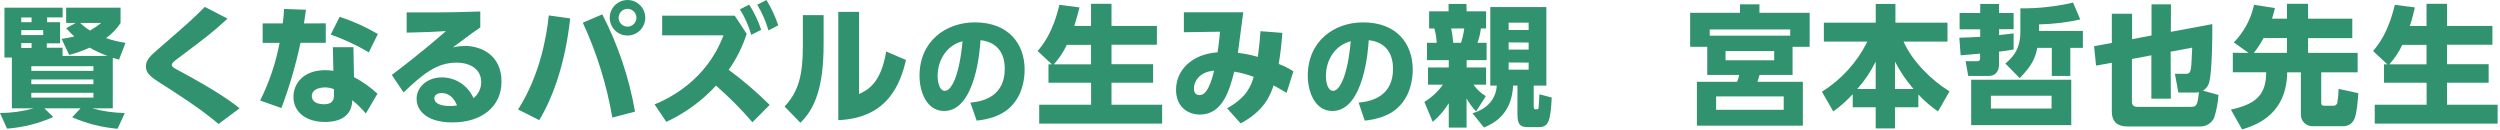 <svg width="771" height="40" viewBox="0 0 771 40" fill="none" xmlns="http://www.w3.org/2000/svg">
<g clip-path="url(#clip0)">
<path d="M33.16 17.26C31.255 16.55 29.409 15.691 27.64 14.69C25.606 15.622 23.495 16.375 21.33 16.94L19 12C21 11.68 21.78 11.52 22.91 11.24C22.025 10.439 21.187 9.587 20.4 8.69L23.34 7.08H20.4V2.37H37.18V7.12C35.98 8.919 34.466 10.488 32.71 11.75C34.652 12.447 36.664 12.934 38.71 13.2L36.71 18.39C35.66 18.11 35.34 17.99 34.78 17.83V33.4H28.38C31.671 34.314 35.065 34.801 38.48 34.85L36.26 39.71C31.433 39.295 26.704 38.1 22.26 36.17L24.84 33.4H13.68L16.42 36.09C11.911 38.092 7.09 39.303 2.17 39.67L0 34.85C3.523 34.844 7.029 34.356 10.42 33.4H3.66V17.74H1.37V2.37H19.31V5.37H14.53V6.84H18.53V13.36H14.43V14.73H19.29V17.26H33.16ZM9.74 5.39H6.56V6.84H9.74V5.39ZM13.32 9.29H6.56V10.82H13.32V9.29ZM9.74 13.29H6.56V14.78H9.74V13.29ZM28.81 20.41H9.66V21.86H28.81V20.41ZM28.81 24.51H9.66V25.96H28.81V24.51ZM28.81 28.62H9.66V30.11H28.81V28.62ZM24.75 7.08C25.663 7.965 26.669 8.749 27.75 9.42C28.961 8.728 30.117 7.946 31.21 7.08H24.75Z" fill="#31926F"/>
<path d="M67.4 38.23C61.72 33.44 55.65 29.57 48.73 25.15C45.71 23.22 45 22 45 20.48C45 18.39 46.4 17.18 49.3 14.69C58.43 6.76 59.43 5.87 63.17 2.13L70.17 5.75C65.71 9.86 63.7 11.39 55 17.91C53.68 18.91 53 19.39 53 20C53 20.61 53.49 20.88 54.77 21.57C67 28.09 72 31.83 73.88 33.4L67.4 38.23Z" fill="#31926F"/>
<path d="M100.47 7.2V13.2H92.67C91.221 20.045 89.255 26.771 86.79 33.32L80.23 31C83.04 25.378 85.059 19.395 86.23 13.22H81V7.22H87.2C87.408 5.741 87.541 4.252 87.6 2.76L94.36 3C94.12 4.73 94.04 5.21 93.75 7.22L100.47 7.2ZM109.17 23.78C111.794 25.163 114.228 26.881 116.41 28.89L112.83 35C111.564 33.503 110.161 32.127 108.64 30.89C108.52 37.61 101.64 37.61 100.23 37.61C94.32 37.61 90.5 34.55 90.5 29.85C90.5 25.94 93.39 21.64 100.31 21.64C101.147 21.641 101.983 21.708 102.81 21.84L102.65 14.56H109L109.17 23.78ZM103 27.52C102.123 27.14 101.176 26.949 100.22 26.96C98.22 26.96 96.16 27.72 96.16 29.65C96.16 30.42 96.6 32.15 99.9 32.15C101.11 32.15 103 31.91 103 29.49V27.52ZM113.74 16.14C110.016 13.933 106.084 12.097 102 10.66L104.74 5.19C108.854 6.52 112.808 8.3 116.53 10.5L113.74 16.14Z" fill="#31926F"/>
<path d="M148.12 8.45C147.03 9.17 145.22 10.45 139.67 14.61C140.899 14.339 142.152 14.189 143.41 14.16C148.03 14.16 154.67 16.74 154.67 25.16C154.67 32.92 148.52 37.75 139.54 37.75C130.81 37.75 128.48 33.45 128.48 30.51C128.48 26.81 131.78 23.87 136.29 23.87C138.359 23.873 140.382 24.48 142.11 25.617C143.839 26.754 145.198 28.371 146.02 30.27C146.767 29.68 147.369 28.928 147.782 28.07C148.194 27.212 148.406 26.272 148.4 25.32C148.4 21.38 145.1 19.32 140.79 19.32C134.6 19.32 130.37 22.91 124.46 28.5L120.83 23.11C128.83 17.11 135.4 11.48 137.53 9.59C133.83 9.83 132.14 9.91 125.42 10.07V3.82C129.85 3.82 137.57 3.94 148.12 3.54V8.45ZM136.12 28.69C135.12 28.69 133.95 29.21 133.95 30.26C133.95 32.55 137.57 32.71 138.78 32.71C139.508 32.714 140.235 32.647 140.95 32.51C140 30.14 138.42 28.69 136.16 28.69H136.12Z" fill="#31926F"/>
<path d="M175.84 5.67C174.39 19.15 170.69 29.78 166.3 37.06L159.78 33.76C166.54 23.14 168.56 11.35 169.24 4.76L175.84 5.67ZM188.84 36.25C187.112 26.141 184.052 16.305 179.74 7L185.74 4.43C190.615 13.857 194.021 23.974 195.84 34.43L188.84 36.25ZM199 5.47C199.002 6.553 198.683 7.613 198.083 8.515C197.483 9.417 196.629 10.121 195.629 10.538C194.629 10.955 193.528 11.066 192.464 10.857C191.401 10.649 190.424 10.13 189.656 9.366C188.888 8.602 188.363 7.627 188.149 6.565C187.934 5.503 188.039 4.401 188.451 3.399C188.862 2.397 189.561 1.539 190.46 0.934C191.359 0.329 192.417 0.004 193.5 6.01516e-06C194.221 -0.003 194.934 0.137 195.601 0.41C196.267 0.684 196.874 1.086 197.384 1.594C197.895 2.103 198.301 2.706 198.578 3.371C198.855 4.036 198.999 4.75 199 5.47V5.47ZM190.79 5.47C190.786 5.83 190.854 6.187 190.99 6.521C191.125 6.855 191.326 7.158 191.58 7.413C191.834 7.668 192.137 7.87 192.47 8.007C192.803 8.144 193.16 8.213 193.52 8.21C194.062 8.212 194.593 8.053 195.045 7.753C195.497 7.453 195.85 7.026 196.059 6.526C196.267 6.025 196.323 5.474 196.219 4.942C196.114 4.409 195.854 3.92 195.471 3.536C195.088 3.152 194.6 2.89 194.068 2.783C193.536 2.677 192.985 2.731 192.484 2.938C191.983 3.145 191.554 3.496 191.253 3.947C190.951 4.398 190.79 4.928 190.79 5.47V5.47Z" fill="#31926F"/>
<path d="M230.28 10.42C229.009 14.386 227.138 18.133 224.73 21.53C229.2 24.822 233.421 28.438 237.36 32.35L232.05 37.7C228.578 33.673 224.825 29.897 220.82 26.4C216.498 31.102 211.288 34.902 205.49 37.58L201.87 32.19C206 30.5 217.81 25 223.12 10.9H204.21V4.83H226.58L230.28 10.42ZM231.05 1.42C232.595 3.846 233.838 6.452 234.75 9.18L231.69 10.75C230.887 7.976 229.709 5.325 228.19 2.87L231.05 1.42ZM236.36 0C237.881 2.449 239.103 5.071 240 7.81L237 9.38C236.192 6.599 235.029 3.934 233.54 1.45L236.36 0Z" fill="#31926F"/>
<path d="M254 13.68C254 27.28 251.14 33.68 246.84 37.86L241.97 32.86C246.28 28.16 247.6 23.25 247.6 14.19V4.67H254V13.68ZM264.93 29C267.5 27.79 271.69 25.78 273.29 15.88L279.41 18.5C277.72 25.62 273.94 36.44 258.53 37.05V3.66H264.93V29Z" fill="#31926F"/>
<path d="M299.26 31.63C304.04 31.27 309.87 29.16 309.87 21.23C309.87 14.93 306.03 12.76 302.38 12.4C302.27 14.65 301 34.23 291.15 34.23C285.79 34.23 283.58 28.3 283.58 23.37C283.58 12.69 291.69 6.9 300.64 6.9C311.17 6.9 316 13.63 316 21.49C316 24.2 315.43 29.82 310.94 33.62C308.36 35.79 304.74 36.84 301.2 37.2L299.26 31.63ZM289.16 23.52C289.16 24.75 289.52 28.01 291.4 28.01C293.4 28.01 295.86 23.48 296.84 12.73C292.27 13.85 289.16 18.16 289.16 23.52V23.52Z" fill="#31926F"/>
<path d="M324.4 19.84L320 15.73C321.57 13.88 324.63 10.26 326.72 1.49L332.92 2.29C332.48 3.9 332 5.83 331.32 8H336.47V1.17H342.79V8H356.79V13.8H342.79V19.8H355.62V25.51H342.79V32.31H358.4V38.11H320.49V32.31H336.49V25.51H323.35V19.84H324.4ZM336.47 19.84V13.84H329C327.98 16.032 326.631 18.055 325 19.84H336.47Z" fill="#31926F"/>
<path d="M378.44 33.4C384.71 29.86 385.8 26.4 386.64 23.7C384.697 22.969 382.688 22.43 380.64 22.09C379.23 27.64 377.1 35.33 370.06 35.33C366.19 35.33 362.69 32.83 362.69 27.68C362.69 21.68 367.52 16.68 375.49 16.14C375.85 14.04 376.21 10.54 376.25 9.78L365.11 9.94V3.78H383.42C382.65 9.62 382.57 10.34 381.77 16.3C383.852 16.536 385.909 16.951 387.92 17.54C388.36 14.28 388.61 11.71 388.73 9.62L395.49 10.14C395.25 13.24 394.88 16.62 394.36 19.72C395.944 20.316 397.459 21.081 398.88 22L396.78 28.64C394.33 27.19 393.85 26.91 392.78 26.35C391.86 29 390.12 34.11 382.6 38.05L378.44 33.4ZM368.22 27.32C368.22 28.37 368.58 29.32 369.95 29.32C371.32 29.32 372.84 28.24 374.45 21.8C370.27 22.05 368.22 24.79 368.22 27.32V27.32Z" fill="#31926F"/>
<path d="M419 31.63C423.78 31.27 429.61 29.16 429.61 21.23C429.61 14.93 425.77 12.76 422.11 12.4C422.01 14.65 420.74 34.23 410.89 34.23C405.53 34.23 403.32 28.3 403.32 23.37C403.32 12.69 411.43 6.9 420.38 6.9C430.91 6.9 435.69 13.63 435.69 21.49C435.69 24.2 435.11 29.82 430.62 33.62C428.05 35.79 424.43 36.84 420.88 37.2L419 31.63ZM408.9 23.52C408.9 24.75 409.26 28.01 411.14 28.01C413.14 28.01 415.6 23.48 416.57 12.73C412 13.85 408.91 18.16 408.91 23.52H408.9Z" fill="#31926F"/>
<path d="M452.31 3.5H458.31V8.77H456.7C456.535 10.284 456.182 11.773 455.65 13.2H458.47V18.55H452.31V20.8H458.31V26.11H454.41C455.416 27.549 456.719 28.756 458.23 29.65L455.23 34.36C454.083 33.158 453.095 31.813 452.29 30.36V39.36H446.8V31.83C445.466 33.998 443.795 35.939 441.85 37.58L439.28 31.43C441.522 30.055 443.467 28.247 445 26.11H440.4V20.8H446.8V18.55H440.08V13.2H443.08C443.009 11.7 442.764 10.213 442.35 8.77H440.74V3.5H446.74V1.21H452.25L452.31 3.5ZM447.56 8.77C447.85 10.233 448.054 11.713 448.17 13.2H450.58C451.039 11.755 451.373 10.272 451.58 8.77H447.56ZM476.9 2.17V26.4H473V32.71C473 33.64 473.21 33.71 473.49 33.71C474.21 33.71 474.41 33.71 474.49 33.39C474.57 33.07 474.74 29.73 474.74 29.08L478.56 30.08C478.16 37.48 477.56 39.21 474.49 39.21H471.44C469.18 39.21 467.98 38.81 467.98 35.31V26.4H466.65C466.41 30.4 465.16 36.4 457.65 39.31L454.11 34.93C459.18 33.48 461.4 30.02 461.6 26.4H459.6V2.17H476.9ZM465.27 7V9.25H471.43V7H465.27ZM465.27 13.08V15.29H471.43V13.12L465.27 13.08ZM465.27 19.27V21.49H471.43V19.31L465.27 19.27Z" fill="#31926F"/>
<path d="M552.83 23.1H542.65C542.65 23.22 542.08 24.91 542 25.23H556V38.75H523.33V25.23H535.73C536.002 24.539 536.216 23.826 536.37 23.1H526.51V14.44H521.24V3.94H536.61V1.33H542.61V3.94H558.1V14.44H552.83V23.1ZM552.1 11V9.09H527.28V11H552.1ZM550.1 29.72H529.25V33.86H550.09L550.1 29.72ZM547.16 15.72H532.16V18.58H547.16V15.72Z" fill="#31926F"/>
<path d="M571.38 29.05C569.572 31.026 567.561 32.806 565.38 34.36L561.88 28.29C567.89 24.539 572.738 19.189 575.88 12.84H562.48V7H578.48V1.21H584.55V7H600.61V12.84H587.07C589.68 18.84 595.72 24.84 601.23 28.17L597.69 34.36C595.473 32.855 593.436 31.1 591.62 29.13V33.08H584.41V39.59H578.46V33.08H571.38V29.05ZM578.46 27.44V19C576.955 22.059 575.044 24.901 572.78 27.45L578.46 27.44ZM590.13 27.44C587.893 24.865 585.973 22.032 584.41 19V27.45L590.13 27.44Z" fill="#31926F"/>
<path d="M621 15.25C619.47 15.57 617.9 15.77 616.49 15.93V20C616.49 22.17 615.17 23.42 613.39 23.42H607L606.19 18.87H609.81C609.921 18.885 610.034 18.875 610.14 18.841C610.247 18.807 610.345 18.75 610.426 18.673C610.508 18.596 610.571 18.502 610.611 18.398C610.652 18.294 610.668 18.182 610.66 18.07V16.54C609.53 16.62 605.03 17.06 604.66 17.06L604.26 11.63C605.55 11.63 609.26 11.43 610.7 11.35V9.05H604.34V4H610.7V1.21H616.49V4H621V9H616.49V10.81C617.38 10.73 620.64 10.37 621 10.29V15.25ZM638.78 38.59H607.91V24.59H638.77L638.78 38.59ZM632.71 29.53H614V33.48H632.7L632.71 29.53ZM618.46 19.6C620.55 17.78 623.08 15.49 623.08 9.74V2.58C628.551 2.632 634.01 2.034 639.34 0.8L641.55 6C637.375 6.931 633.117 7.441 628.84 7.52V9.54H642.36V14.77H638.49V23.42H632.78V14.77H628.31C627.63 18.07 626.58 20.28 622.88 24.1L618.46 19.6Z" fill="#31926F"/>
<path d="M669.48 9.82L682.27 7.44C682.35 11.35 682.15 22.13 681.39 25.07C681.281 25.666 681.047 26.233 680.702 26.731C680.357 27.229 679.91 27.648 679.39 27.96L684.17 29.29C684.024 31.669 683.58 34.021 682.85 36.29C682.484 37.097 681.893 37.782 681.148 38.262C680.403 38.742 679.536 38.999 678.65 39H656C653 39 651.29 37.47 651.29 34.49V19.35L646.42 20.24L645.82 14.24L651.29 13.24V4.24H657.53V12.08L663.53 10.95V1.33H669.53L669.48 9.82ZM669.48 30.42H663.48V17.06L657.48 18.19V31.34C657.48 32.95 658.72 32.95 659.37 32.95H675.74C677.43 32.95 677.74 32.39 678.16 28.41C677.87 28.489 677.571 28.529 677.27 28.53H671.8L670.75 22.77H674.13C675.06 22.77 675.3 22.41 675.5 21.89C675.82 21.04 675.86 19.52 676.07 14.69L669.43 15.93L669.48 30.42Z" fill="#31926F"/>
<path d="M693.42 16.3L688.91 13.08C692.034 9.877 694.196 5.861 695.15 1.49L701.59 2.49C701.34 3.49 701.18 4.14 700.7 5.75H705.29V1.17H711.81V5.75H725.45V11.75H711.81V16.3H727.1V22.3H715.87V31.6C715.87 32.6 716.39 32.6 716.8 32.6H719.61C719.766 32.611 719.923 32.59 720.071 32.539C720.219 32.489 720.355 32.409 720.472 32.304C720.588 32.2 720.683 32.073 720.749 31.931C720.816 31.79 720.854 31.636 720.86 31.48C721.081 30.134 721.201 28.774 721.22 27.41L727.3 28.74C727.18 30.87 726.85 34.86 726.17 36.47C725.928 37.169 725.479 37.779 724.883 38.216C724.286 38.654 723.57 38.9 722.83 38.92H713.17C712.695 38.927 712.223 38.838 711.783 38.658C711.342 38.478 710.943 38.211 710.609 37.873C710.275 37.535 710.012 37.132 709.837 36.69C709.662 36.248 709.578 35.775 709.59 35.3V22.3H705.37C705.25 32.36 699.61 37.63 691.45 39.89L688 33.8C696.08 32.07 698.86 28.97 698.9 22.29H688.6V16.29L693.42 16.3ZM705.29 16.3V11.71H698.08C697.232 13.334 696.227 14.871 695.08 16.3H705.29Z" fill="#31926F"/>
<path d="M736.27 19.84L731.85 15.73C733.41 13.88 736.47 10.26 738.56 1.49L744.76 2.29C744.36 3.9 743.92 5.83 743.19 8.01H748.34V1.17H754.66V8H768.66V13.8H754.66V19.8H767.5V25.51H754.66V32.31H770.27V38.11H732.37V32.31H748.37V25.51H735.23V19.84H736.27ZM748.34 19.84V13.84H740.86C739.836 16.03 738.488 18.053 736.86 19.84H748.34Z" fill="#31926F"/>
</g>
<defs>
<clipPath id="clip0">
<rect width="770.27" height="39.88" fill="white"/>
</clipPath>
</defs>
</svg>

